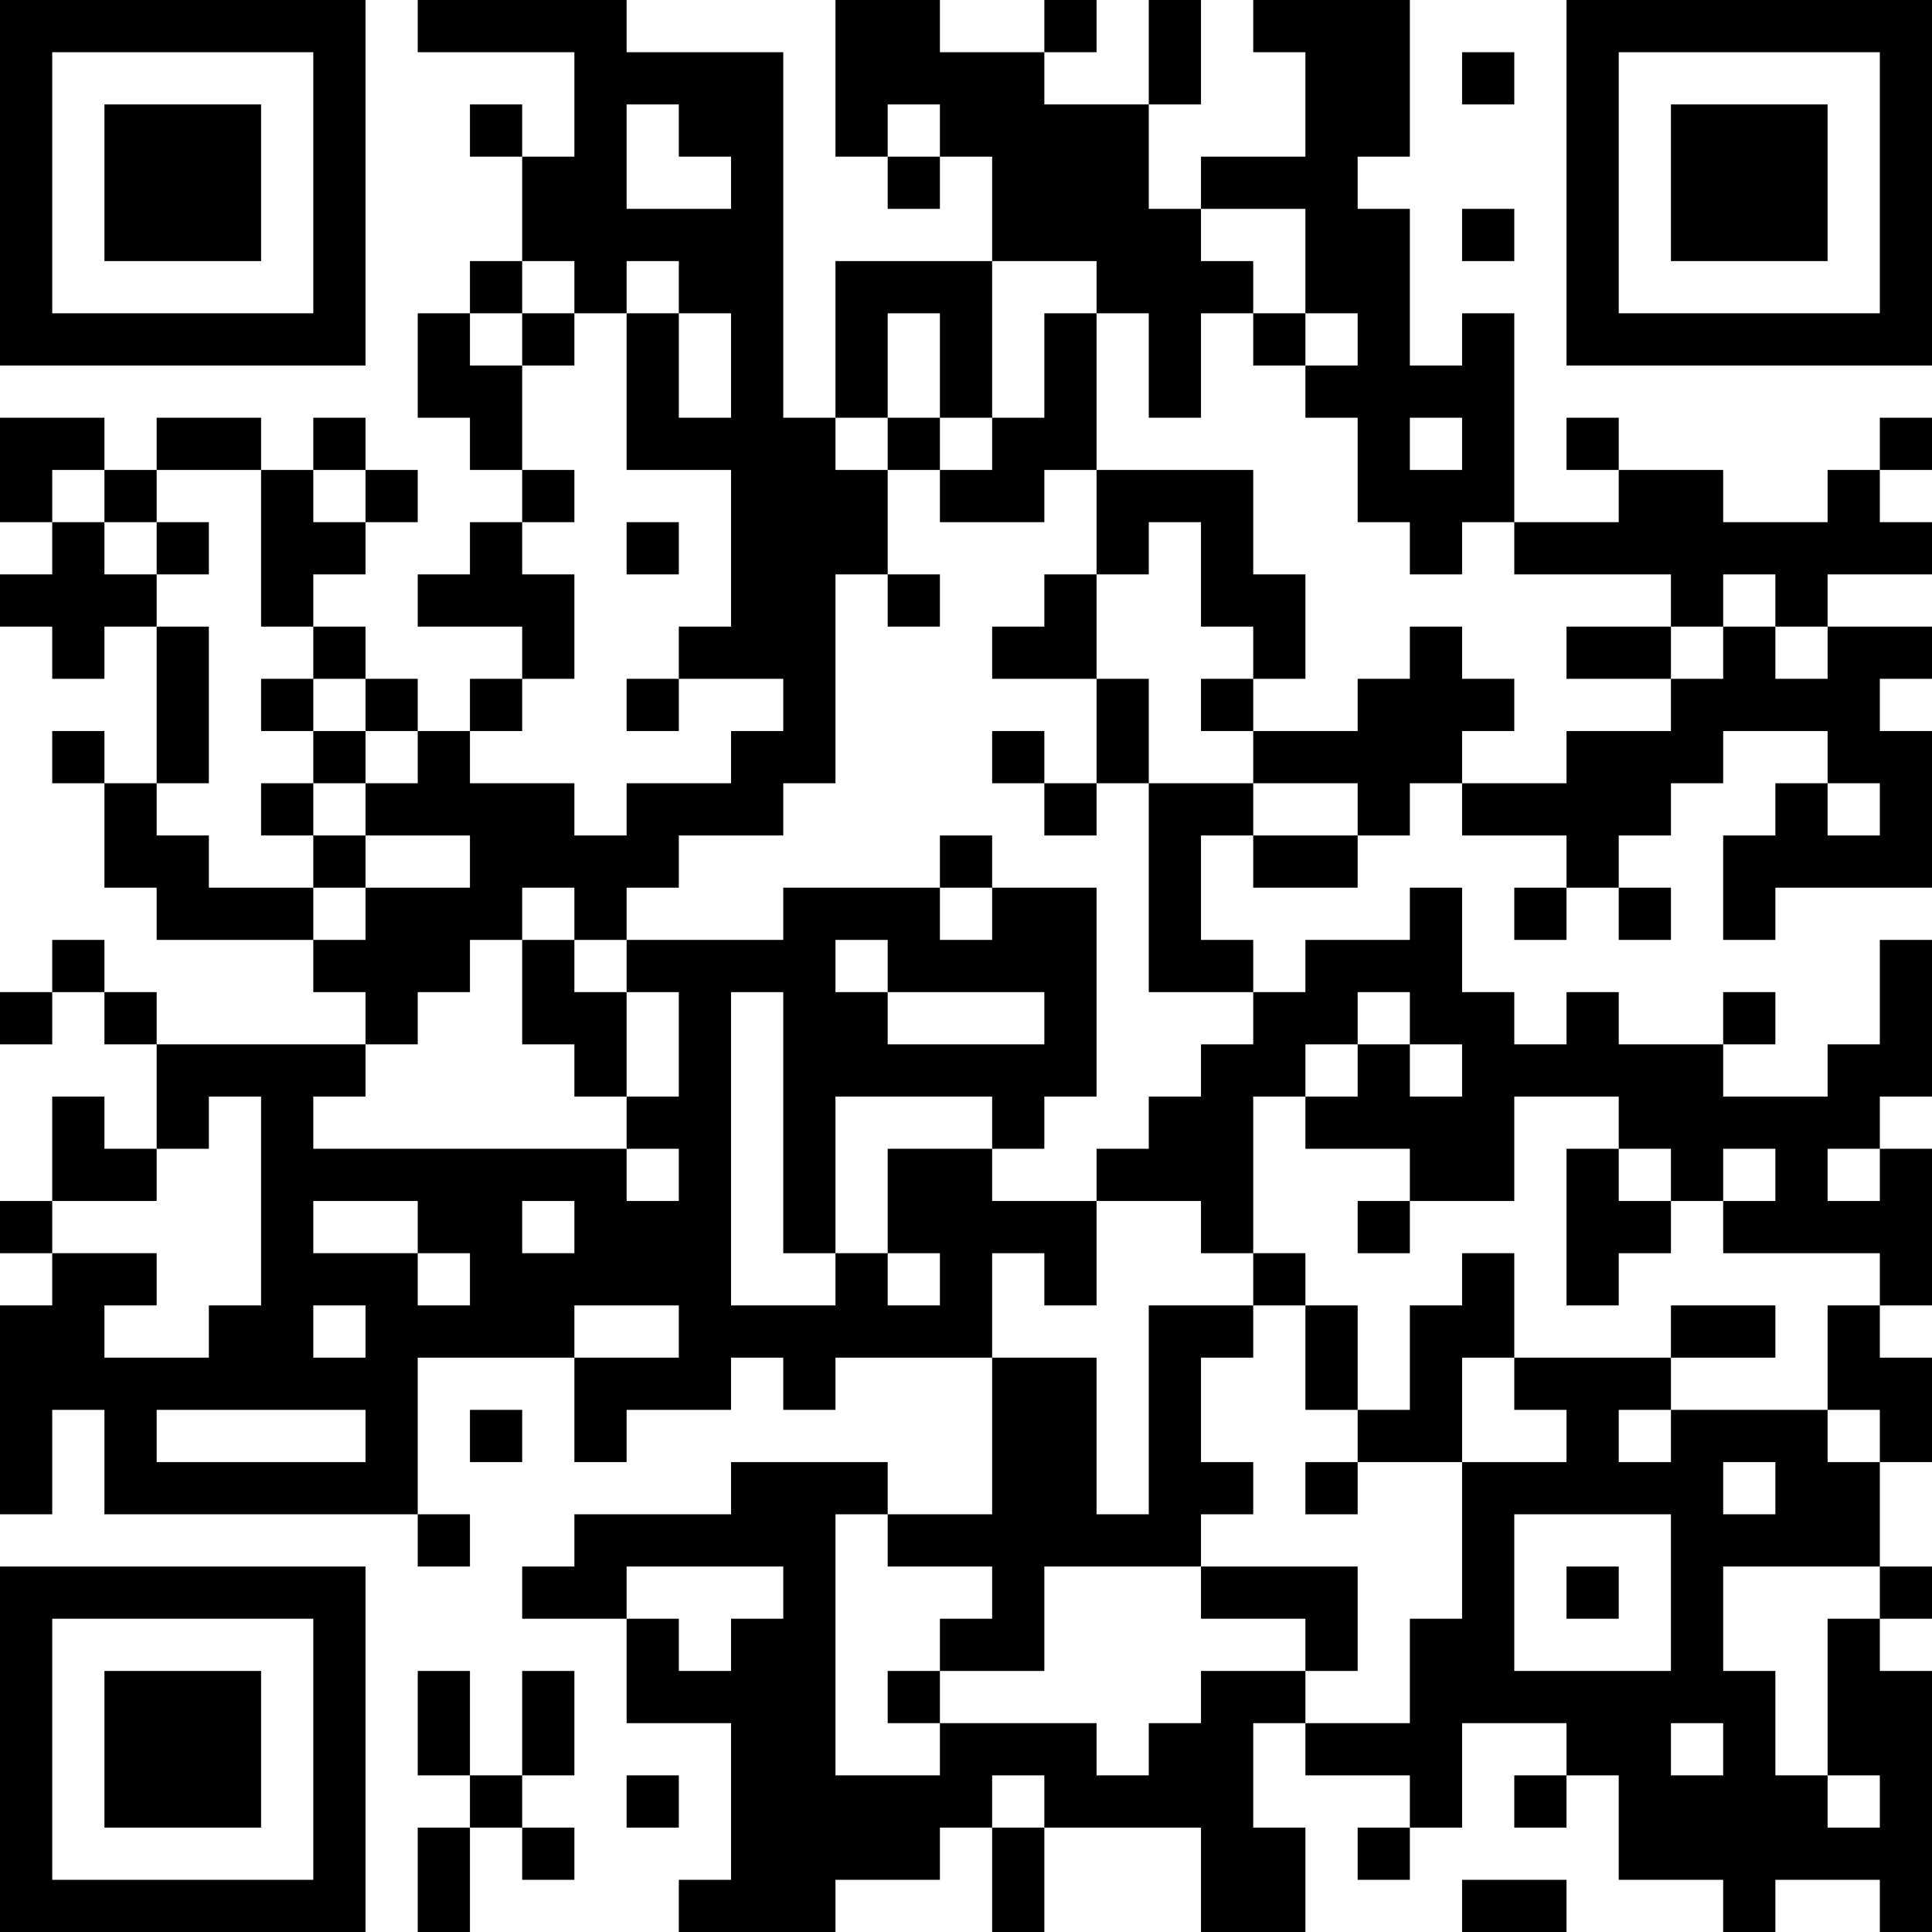<?xml version="1.0" encoding="UTF-8"?>
<svg xmlns="http://www.w3.org/2000/svg" version="1.1" width="400" height="400" viewBox="0 0 400 400"><rect x="0" y="0" width="400" height="400" fill="#ffffff"/><g transform="scale(10.811)"><g transform="translate(0,0)"><path fill-rule="evenodd" d="M8 0L8 1L11 1L11 3L10 3L10 2L9 2L9 3L10 3L10 5L9 5L9 6L8 6L8 8L9 8L9 9L10 9L10 10L9 10L9 11L8 11L8 12L10 12L10 13L9 13L9 14L8 14L8 13L7 13L7 12L6 12L6 11L7 11L7 10L8 10L8 9L7 9L7 8L6 8L6 9L5 9L5 8L3 8L3 9L2 9L2 8L0 8L0 10L1 10L1 11L0 11L0 12L1 12L1 13L2 13L2 12L3 12L3 15L2 15L2 14L1 14L1 15L2 15L2 17L3 17L3 18L6 18L6 19L7 19L7 20L3 20L3 19L2 19L2 18L1 18L1 19L0 19L0 20L1 20L1 19L2 19L2 20L3 20L3 22L2 22L2 21L1 21L1 23L0 23L0 24L1 24L1 25L0 25L0 29L1 29L1 27L2 27L2 29L8 29L8 30L9 30L9 29L8 29L8 26L11 26L11 28L12 28L12 27L14 27L14 26L15 26L15 27L16 27L16 26L19 26L19 29L17 29L17 28L14 28L14 29L11 29L11 30L10 30L10 31L12 31L12 33L14 33L14 36L13 36L13 37L16 37L16 36L18 36L18 35L19 35L19 37L20 37L20 35L23 35L23 37L25 37L25 35L24 35L24 33L25 33L25 34L27 34L27 35L26 35L26 36L27 36L27 35L28 35L28 33L30 33L30 34L29 34L29 35L30 35L30 34L31 34L31 36L33 36L33 37L34 37L34 36L36 36L36 37L37 37L37 32L36 32L36 31L37 31L37 30L36 30L36 28L37 28L37 26L36 26L36 25L37 25L37 22L36 22L36 21L37 21L37 18L36 18L36 20L35 20L35 21L33 21L33 20L34 20L34 19L33 19L33 20L31 20L31 19L30 19L30 20L29 20L29 19L28 19L28 17L27 17L27 18L25 18L25 19L24 19L24 18L23 18L23 16L24 16L24 17L26 17L26 16L27 16L27 15L28 15L28 16L30 16L30 17L29 17L29 18L30 18L30 17L31 17L31 18L32 18L32 17L31 17L31 16L32 16L32 15L33 15L33 14L35 14L35 15L34 15L34 16L33 16L33 18L34 18L34 17L37 17L37 14L36 14L36 13L37 13L37 12L35 12L35 11L37 11L37 10L36 10L36 9L37 9L37 8L36 8L36 9L35 9L35 10L33 10L33 9L31 9L31 8L30 8L30 9L31 9L31 10L29 10L29 6L28 6L28 7L27 7L27 4L26 4L26 3L27 3L27 0L24 0L24 1L25 1L25 3L23 3L23 4L22 4L22 2L23 2L23 0L22 0L22 2L20 2L20 1L21 1L21 0L20 0L20 1L18 1L18 0L16 0L16 3L17 3L17 4L18 4L18 3L19 3L19 5L16 5L16 8L15 8L15 1L12 1L12 0ZM28 1L28 2L29 2L29 1ZM12 2L12 4L14 4L14 3L13 3L13 2ZM17 2L17 3L18 3L18 2ZM23 4L23 5L24 5L24 6L23 6L23 8L22 8L22 6L21 6L21 5L19 5L19 8L18 8L18 6L17 6L17 8L16 8L16 9L17 9L17 11L16 11L16 15L15 15L15 16L13 16L13 17L12 17L12 18L11 18L11 17L10 17L10 18L9 18L9 19L8 19L8 20L7 20L7 21L6 21L6 22L12 22L12 23L13 23L13 22L12 22L12 21L13 21L13 19L12 19L12 18L15 18L15 17L18 17L18 18L19 18L19 17L21 17L21 21L20 21L20 22L19 22L19 21L16 21L16 24L15 24L15 19L14 19L14 25L16 25L16 24L17 24L17 25L18 25L18 24L17 24L17 22L19 22L19 23L21 23L21 25L20 25L20 24L19 24L19 26L21 26L21 29L22 29L22 25L24 25L24 26L23 26L23 28L24 28L24 29L23 29L23 30L20 30L20 32L18 32L18 31L19 31L19 30L17 30L17 29L16 29L16 34L18 34L18 33L21 33L21 34L22 34L22 33L23 33L23 32L25 32L25 33L27 33L27 31L28 31L28 28L30 28L30 27L29 27L29 26L32 26L32 27L31 27L31 28L32 28L32 27L35 27L35 28L36 28L36 27L35 27L35 25L36 25L36 24L33 24L33 23L34 23L34 22L33 22L33 23L32 23L32 22L31 22L31 21L29 21L29 23L27 23L27 22L25 22L25 21L26 21L26 20L27 20L27 21L28 21L28 20L27 20L27 19L26 19L26 20L25 20L25 21L24 21L24 24L23 24L23 23L21 23L21 22L22 22L22 21L23 21L23 20L24 20L24 19L22 19L22 15L24 15L24 16L26 16L26 15L24 15L24 14L26 14L26 13L27 13L27 12L28 12L28 13L29 13L29 14L28 14L28 15L30 15L30 14L32 14L32 13L33 13L33 12L34 12L34 13L35 13L35 12L34 12L34 11L33 11L33 12L32 12L32 11L29 11L29 10L28 10L28 11L27 11L27 10L26 10L26 8L25 8L25 7L26 7L26 6L25 6L25 4ZM28 4L28 5L29 5L29 4ZM10 5L10 6L9 6L9 7L10 7L10 9L11 9L11 10L10 10L10 11L11 11L11 13L10 13L10 14L9 14L9 15L11 15L11 16L12 16L12 15L14 15L14 14L15 14L15 13L13 13L13 12L14 12L14 9L12 9L12 6L13 6L13 8L14 8L14 6L13 6L13 5L12 5L12 6L11 6L11 5ZM10 6L10 7L11 7L11 6ZM20 6L20 8L19 8L19 9L18 9L18 8L17 8L17 9L18 9L18 10L20 10L20 9L21 9L21 11L20 11L20 12L19 12L19 13L21 13L21 15L20 15L20 14L19 14L19 15L20 15L20 16L21 16L21 15L22 15L22 13L21 13L21 11L22 11L22 10L23 10L23 12L24 12L24 13L23 13L23 14L24 14L24 13L25 13L25 11L24 11L24 9L21 9L21 6ZM24 6L24 7L25 7L25 6ZM27 8L27 9L28 9L28 8ZM1 9L1 10L2 10L2 11L3 11L3 12L4 12L4 15L3 15L3 16L4 16L4 17L6 17L6 18L7 18L7 17L9 17L9 16L7 16L7 15L8 15L8 14L7 14L7 13L6 13L6 12L5 12L5 9L3 9L3 10L2 10L2 9ZM6 9L6 10L7 10L7 9ZM3 10L3 11L4 11L4 10ZM12 10L12 11L13 11L13 10ZM17 11L17 12L18 12L18 11ZM30 12L30 13L32 13L32 12ZM5 13L5 14L6 14L6 15L5 15L5 16L6 16L6 17L7 17L7 16L6 16L6 15L7 15L7 14L6 14L6 13ZM12 13L12 14L13 14L13 13ZM35 15L35 16L36 16L36 15ZM18 16L18 17L19 17L19 16ZM10 18L10 20L11 20L11 21L12 21L12 19L11 19L11 18ZM16 18L16 19L17 19L17 20L20 20L20 19L17 19L17 18ZM4 21L4 22L3 22L3 23L1 23L1 24L3 24L3 25L2 25L2 26L4 26L4 25L5 25L5 21ZM30 22L30 25L31 25L31 24L32 24L32 23L31 23L31 22ZM35 22L35 23L36 23L36 22ZM6 23L6 24L8 24L8 25L9 25L9 24L8 24L8 23ZM10 23L10 24L11 24L11 23ZM26 23L26 24L27 24L27 23ZM24 24L24 25L25 25L25 27L26 27L26 28L25 28L25 29L26 29L26 28L28 28L28 26L29 26L29 24L28 24L28 25L27 25L27 27L26 27L26 25L25 25L25 24ZM6 25L6 26L7 26L7 25ZM11 25L11 26L13 26L13 25ZM32 25L32 26L34 26L34 25ZM3 27L3 28L7 28L7 27ZM9 27L9 28L10 28L10 27ZM33 28L33 29L34 29L34 28ZM29 29L29 32L32 32L32 29ZM12 30L12 31L13 31L13 32L14 32L14 31L15 31L15 30ZM23 30L23 31L25 31L25 32L26 32L26 30ZM30 30L30 31L31 31L31 30ZM33 30L33 32L34 32L34 34L35 34L35 35L36 35L36 34L35 34L35 31L36 31L36 30ZM8 32L8 34L9 34L9 35L8 35L8 37L9 37L9 35L10 35L10 36L11 36L11 35L10 35L10 34L11 34L11 32L10 32L10 34L9 34L9 32ZM17 32L17 33L18 33L18 32ZM32 33L32 34L33 34L33 33ZM12 34L12 35L13 35L13 34ZM19 34L19 35L20 35L20 34ZM28 36L28 37L30 37L30 36ZM0 0L0 7L7 7L7 0ZM1 1L1 6L6 6L6 1ZM2 2L2 5L5 5L5 2ZM30 0L30 7L37 7L37 0ZM31 1L31 6L36 6L36 1ZM32 2L32 5L35 5L35 2ZM0 30L0 37L7 37L7 30ZM1 31L1 36L6 36L6 31ZM2 32L2 35L5 35L5 32Z" fill="#000000"/></g></g></svg>
